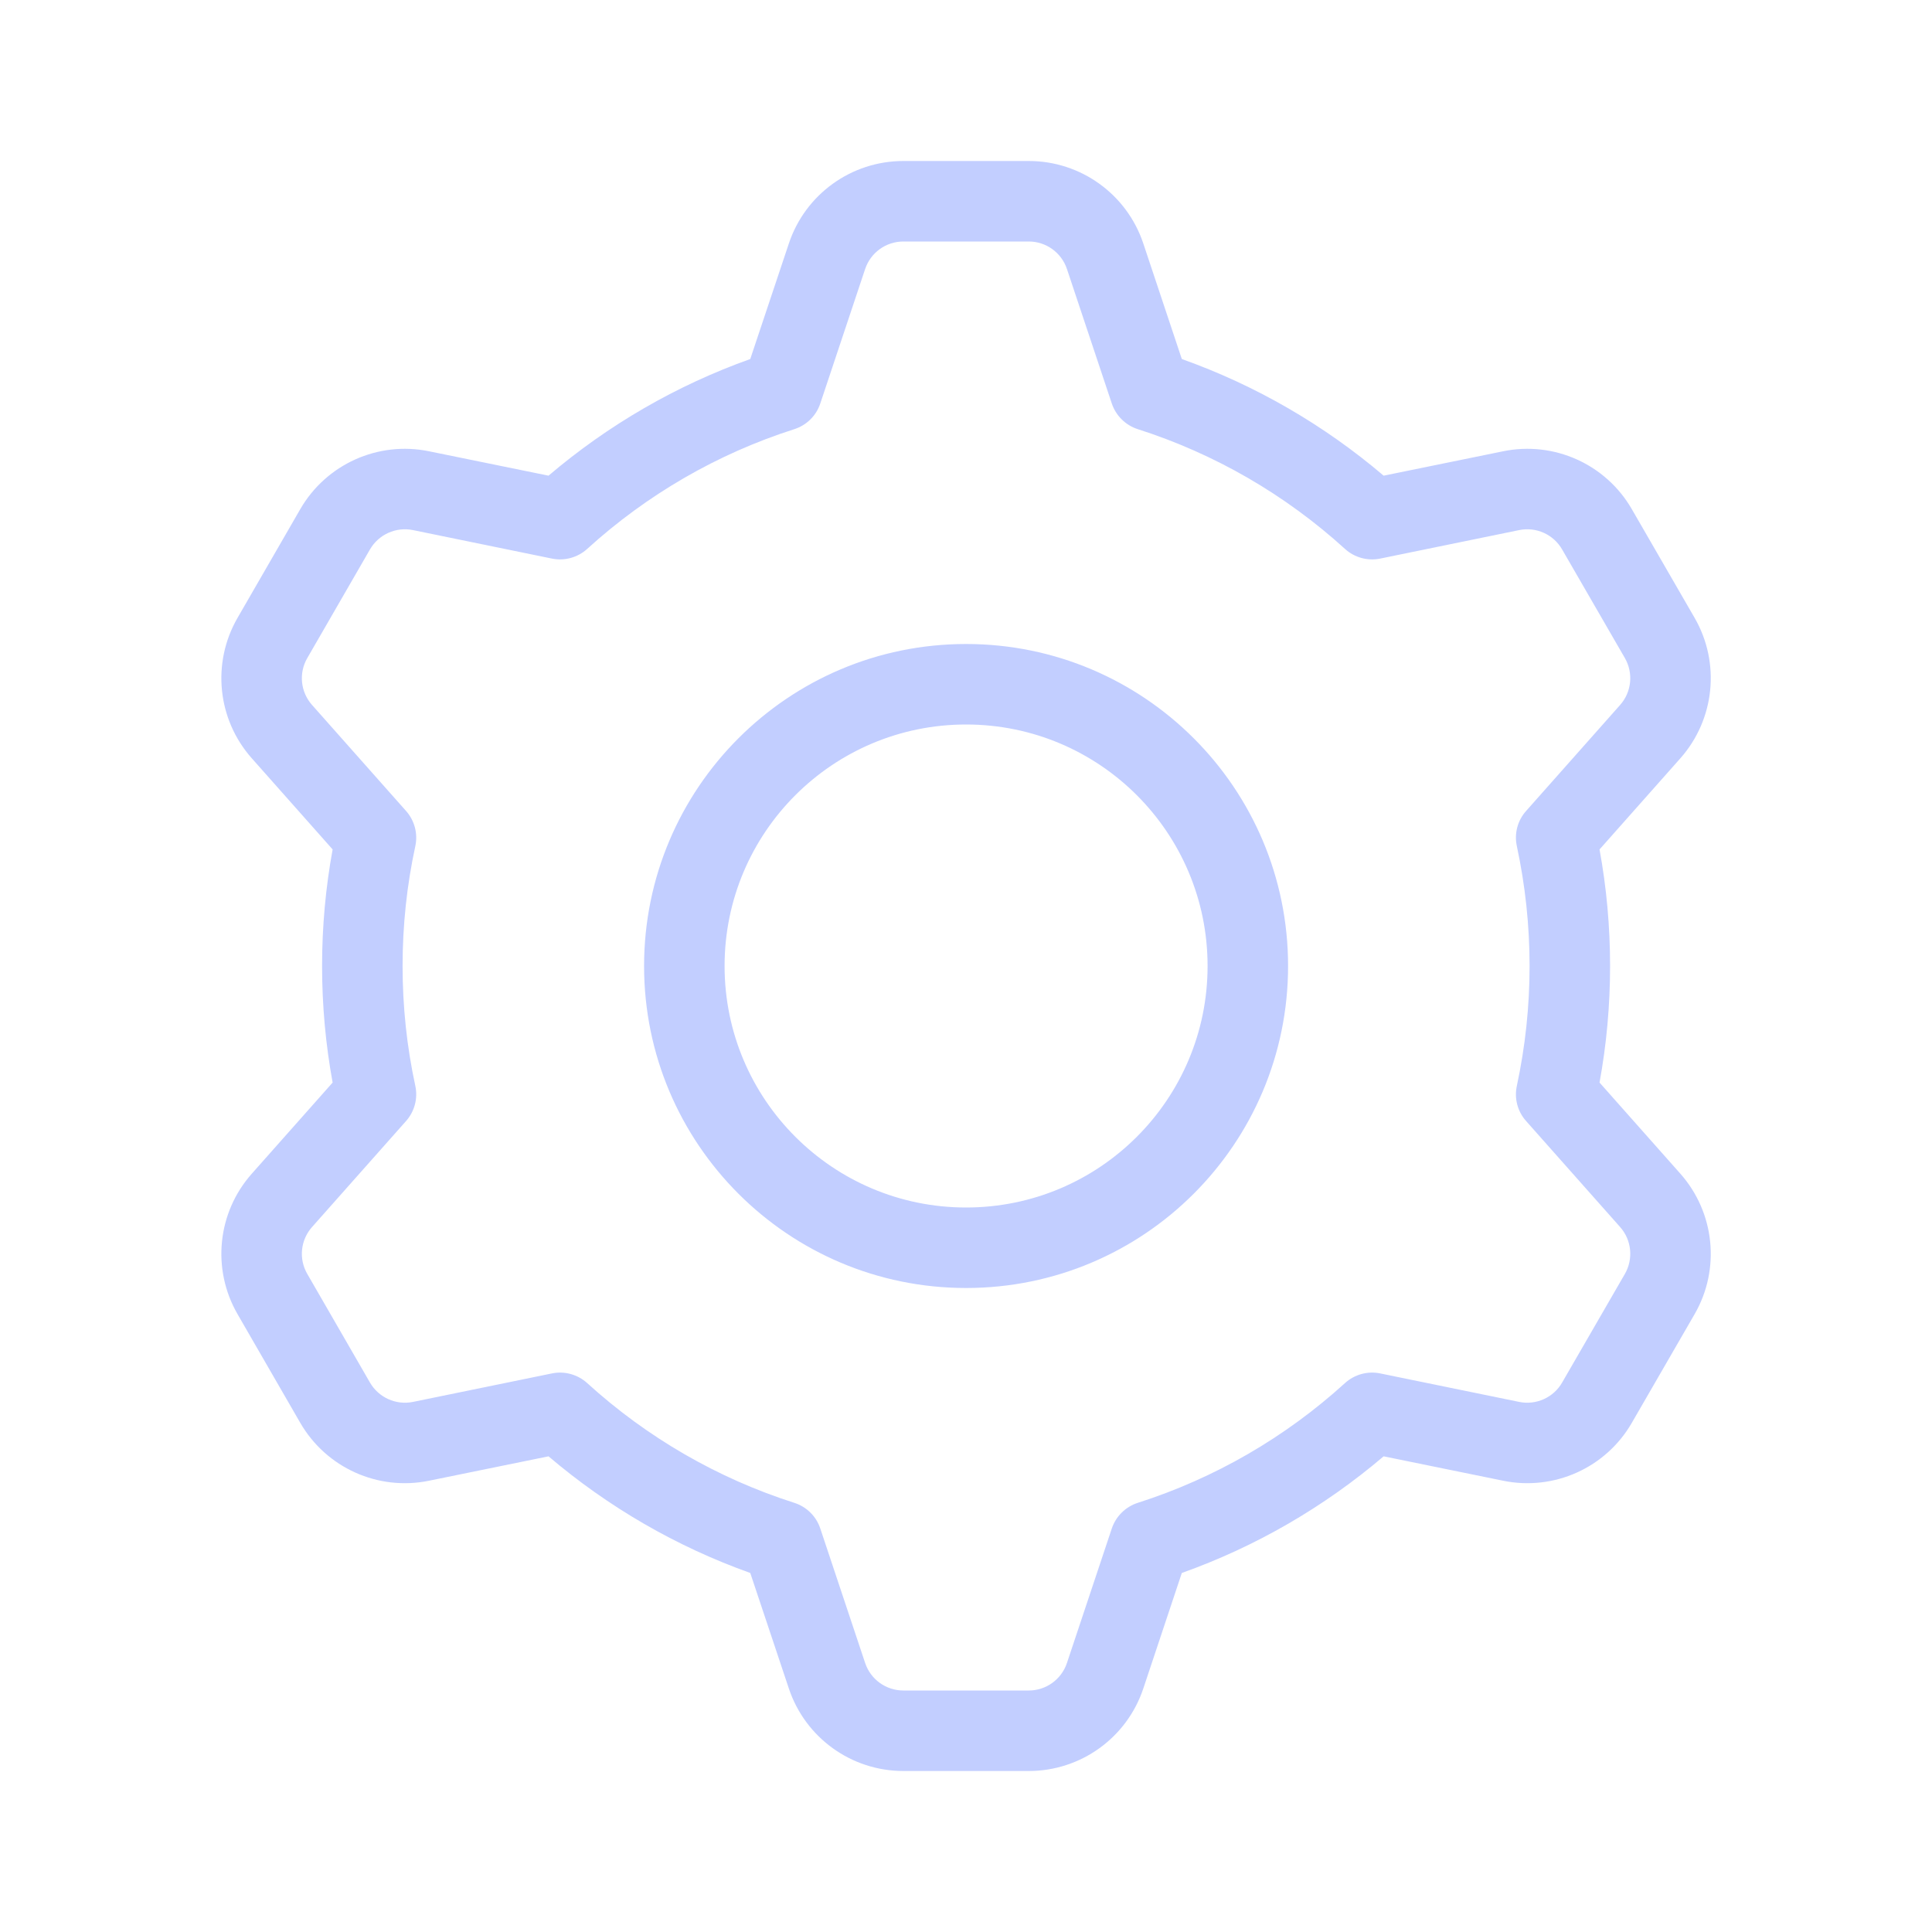 <svg width="24" height="24" viewBox="0 0 24 24" fill="none" xmlns="http://www.w3.org/2000/svg">
<path d="M17.188 5.909L18.672 5.606C19.304 5.476 19.949 5.766 20.271 6.325L21.051 7.675C21.374 8.234 21.302 8.937 20.874 9.42L19.87 10.552C19.957 11.027 20.001 11.511 20.001 12C20.001 12.489 19.957 12.973 19.87 13.448L20.874 14.58C21.302 15.063 21.374 15.766 21.051 16.325L20.271 17.675C19.949 18.234 19.304 18.524 18.672 18.394L17.188 18.091C16.448 18.721 15.599 19.213 14.681 19.54L14.203 20.974C13.999 21.587 13.426 22 12.78 22H11.222C10.576 22 10.003 21.587 9.799 20.974L9.32 19.54C8.403 19.213 7.554 18.721 6.814 18.091L5.33 18.394C4.697 18.524 4.053 18.234 3.73 17.675L2.951 16.325C2.628 15.766 2.699 15.063 3.128 14.58L4.132 13.448C4.045 12.973 4.001 12.489 4.001 12C4.001 11.511 4.045 11.027 4.132 10.552L3.128 9.42C2.699 8.937 2.628 8.234 2.951 7.675L3.73 6.325C4.053 5.766 4.697 5.476 5.33 5.606L6.814 5.909C7.554 5.279 8.403 4.787 9.32 4.46L9.799 3.026C10.003 2.413 10.576 2 11.222 2H12.78C13.426 2 13.999 2.413 14.203 3.026L14.681 4.46C15.599 4.787 16.448 5.279 17.188 5.909ZM14.133 5.331C13.982 5.282 13.862 5.164 13.811 5.012L13.254 3.342C13.186 3.138 12.995 3 12.78 3H11.222C11.006 3 10.815 3.138 10.747 3.342L10.19 5.012C10.14 5.164 10.02 5.282 9.868 5.331C8.912 5.636 8.035 6.145 7.294 6.819C7.176 6.926 7.013 6.971 6.857 6.939L5.13 6.585C4.919 6.542 4.704 6.639 4.596 6.825L3.817 8.175C3.709 8.361 3.733 8.596 3.876 8.757L5.045 10.075C5.15 10.194 5.193 10.356 5.159 10.512C5.054 10.997 5.001 11.495 5.001 12C5.001 12.505 5.054 13.003 5.159 13.488C5.193 13.644 5.15 13.806 5.045 13.925L3.876 15.243C3.733 15.404 3.709 15.639 3.817 15.825L4.596 17.175C4.704 17.361 4.919 17.458 5.13 17.415L6.857 17.061C7.013 17.029 7.176 17.074 7.294 17.181C8.035 17.855 8.912 18.364 9.868 18.669C10.02 18.718 10.14 18.836 10.19 18.988L10.747 20.658C10.815 20.862 11.006 21 11.222 21H12.78C12.995 21 13.186 20.862 13.254 20.658L13.811 18.988C13.862 18.836 13.982 18.718 14.133 18.669C15.089 18.364 15.967 17.855 16.708 17.181C16.826 17.074 16.988 17.029 17.145 17.061L18.872 17.415C19.083 17.458 19.298 17.361 19.405 17.175L20.185 15.825C20.292 15.639 20.269 15.404 20.126 15.243L18.957 13.925C18.851 13.806 18.809 13.644 18.843 13.488C18.947 13.003 19.001 12.505 19.001 12C19.001 11.495 18.947 10.997 18.843 10.512C18.809 10.356 18.851 10.194 18.957 10.075L20.126 8.757C20.269 8.596 20.292 8.361 20.185 8.175L19.405 6.825C19.298 6.639 19.083 6.542 18.872 6.585L17.145 6.939C16.988 6.971 16.826 6.926 16.708 6.819C15.967 6.145 15.089 5.636 14.133 5.331ZM12.001 16C9.792 16 8.001 14.209 8.001 12C8.001 9.791 9.792 8 12.001 8C14.21 8 16.001 9.791 16.001 12C16.001 14.209 14.21 16 12.001 16ZM12.001 15C13.658 15 15.001 13.657 15.001 12C15.001 10.343 13.658 9 12.001 9C10.344 9 9.001 10.343 9.001 12C9.001 13.657 10.344 15 12.001 15Z" fill="#C2CEFF"/>
</svg>
